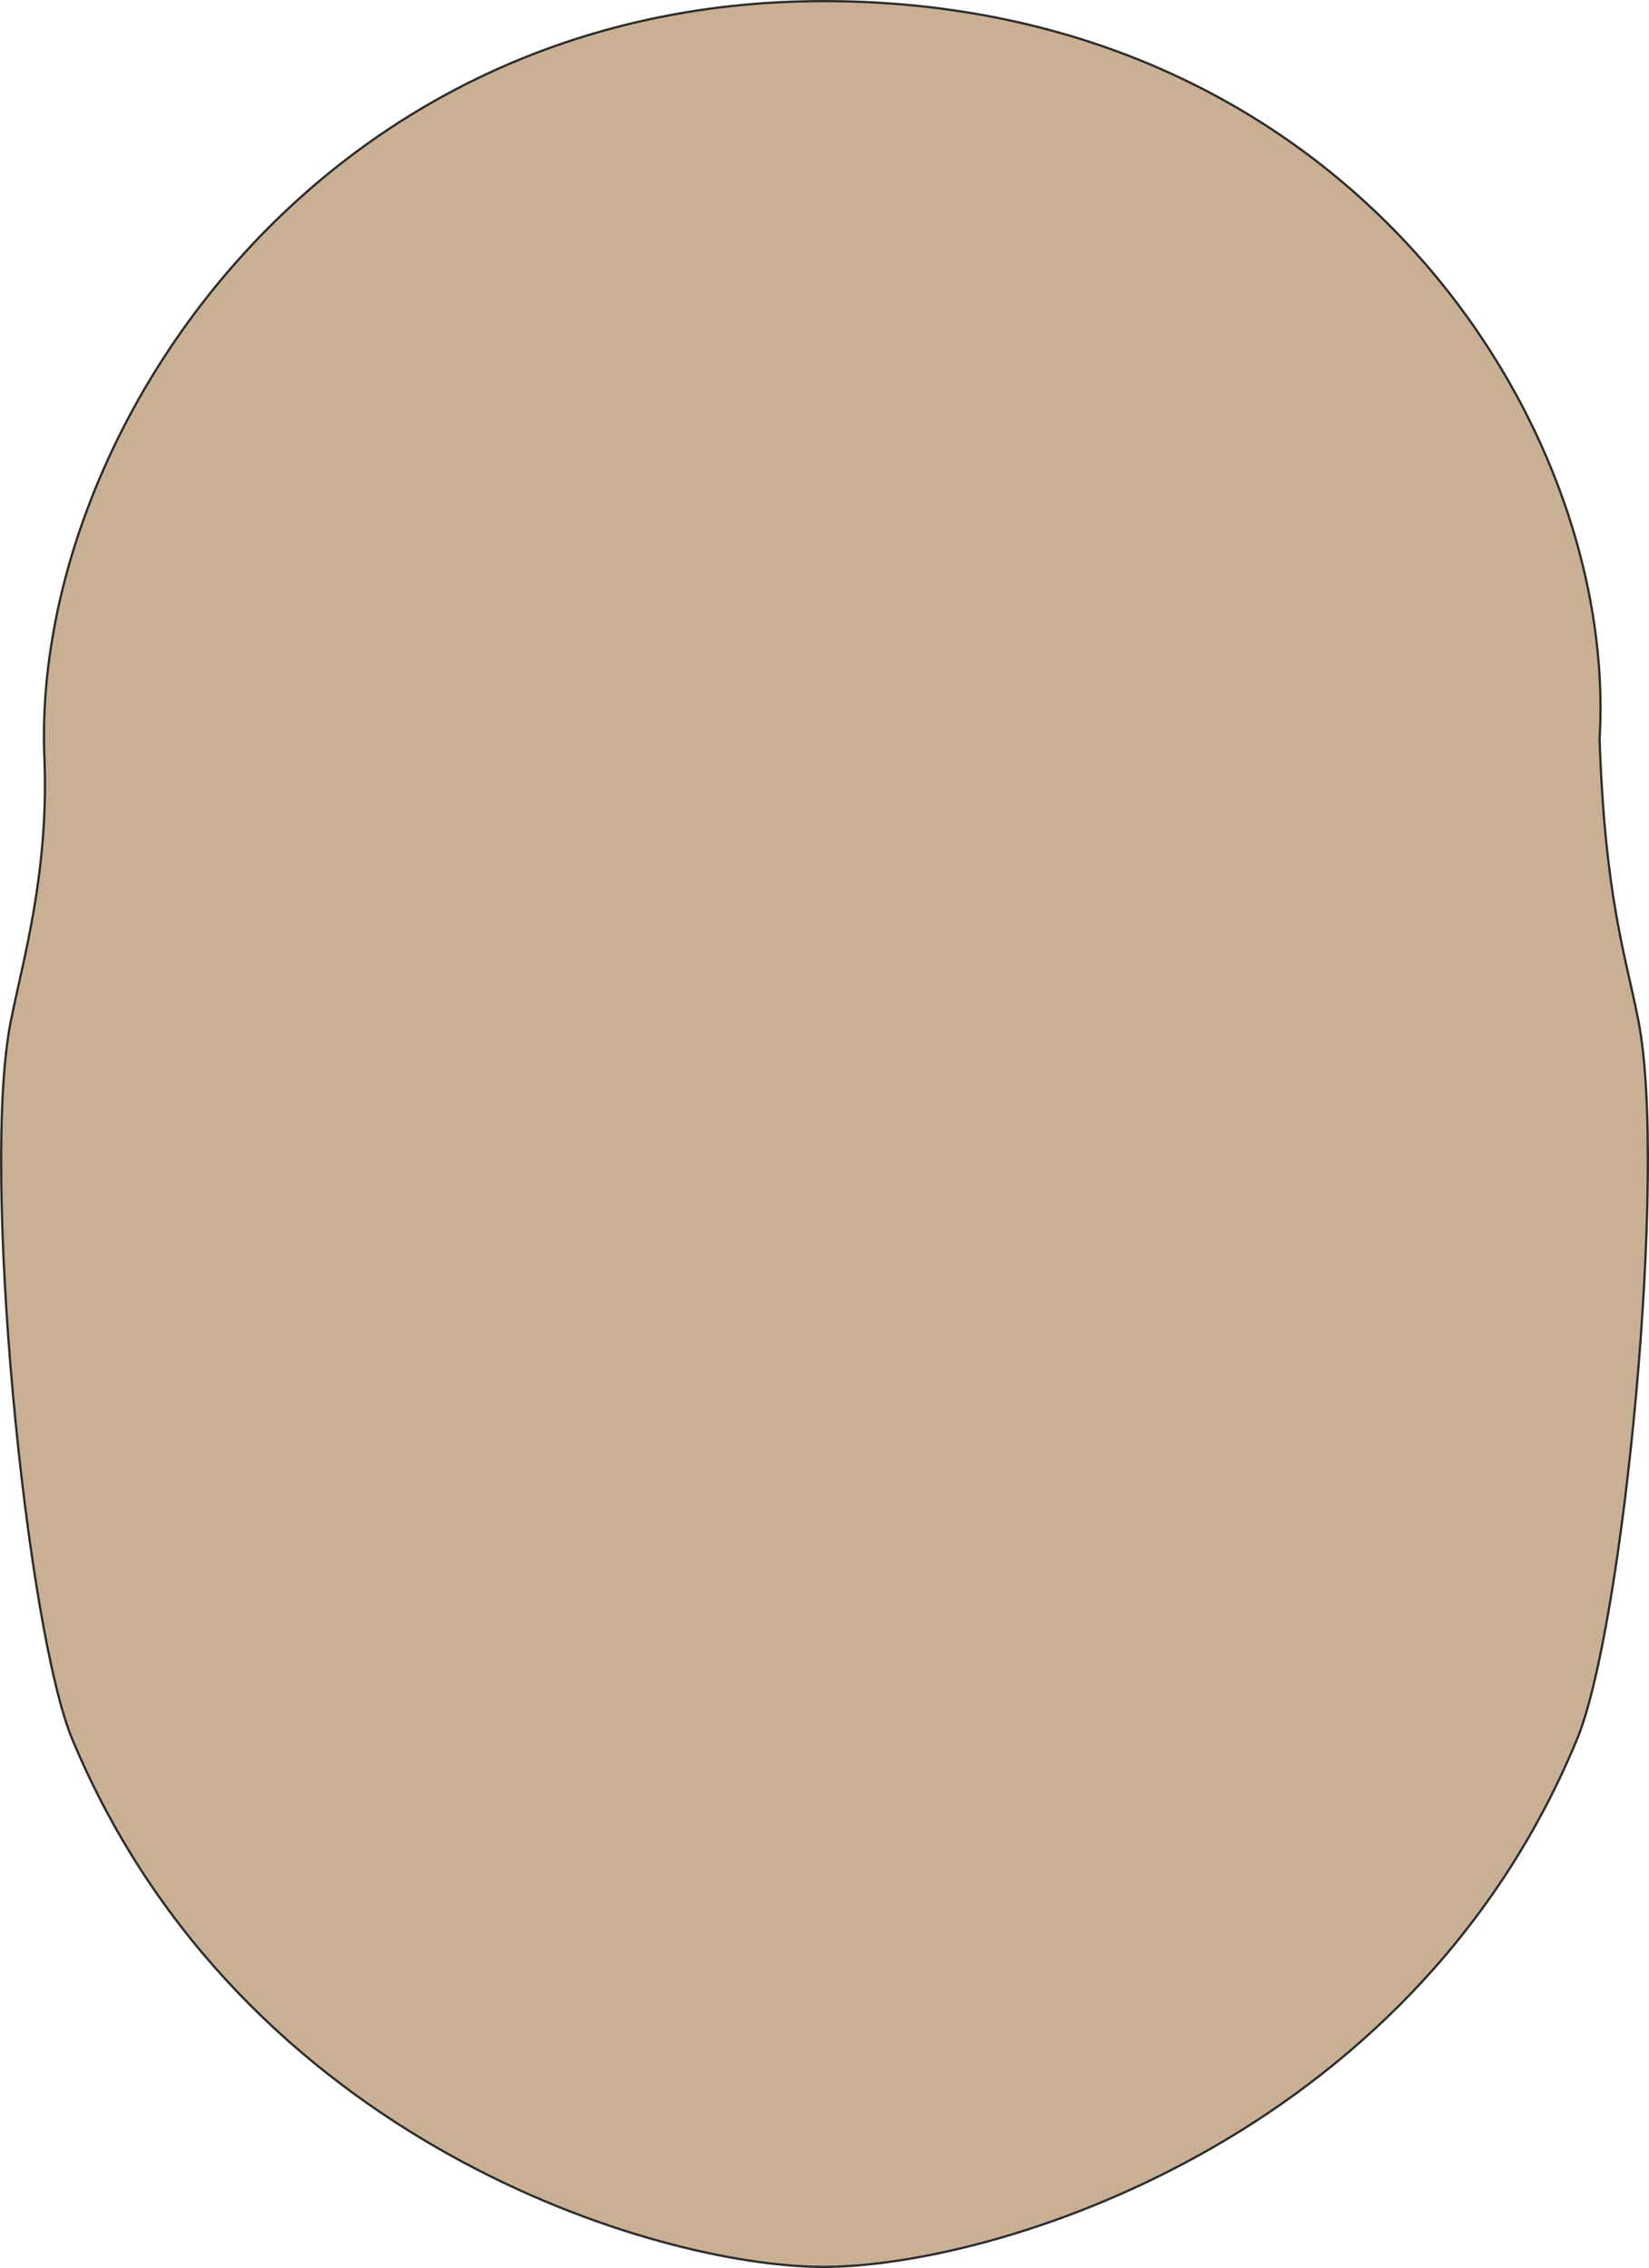 <svg xmlns="http://www.w3.org/2000/svg" width="209.693" height="288.288" viewBox="0 0 157.27 216.216"><path d="M297.566 528.945c16.056 0 55.872-11.88 71.784-50.112 4.464-10.368 8.784-54.576 5.904-68.832-1.224-6.192-3.168-11.736-3.672-26.712 1.8-30.312-24.408-70.344-74.016-70.344-48.312 0-75.6 41.544-74.304 72.144.432 10.872-2.016 19.152-3.168 24.912-2.952 14.112 1.44 58.464 5.904 68.832 16.056 38.232 55.656 50.112 71.568 50.112z" style="fill:#c9b095;stroke:#2d2c2b;stroke-width:.216;stroke-miterlimit:10.433" transform="translate(-219.024 -312.837)"/></svg>
